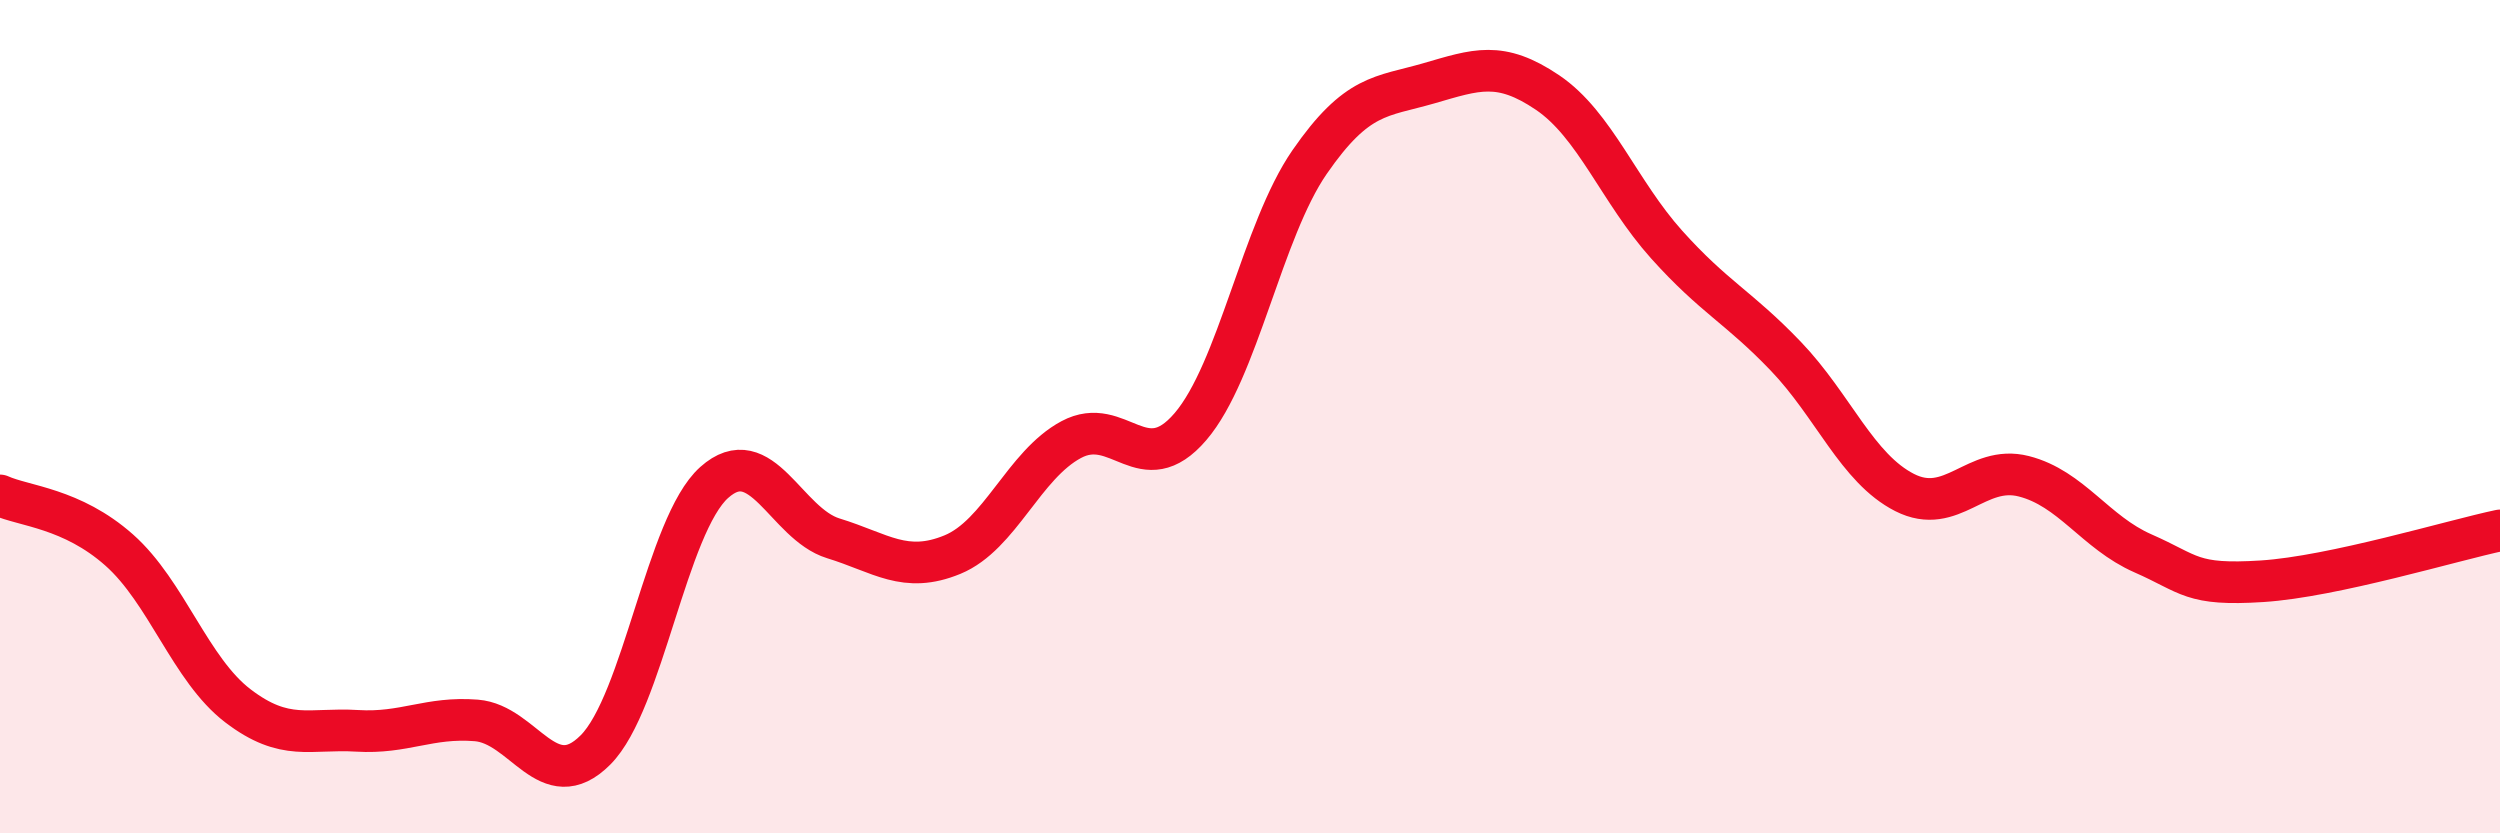 
    <svg width="60" height="20" viewBox="0 0 60 20" xmlns="http://www.w3.org/2000/svg">
      <path
        d="M 0,11.89 C 0.57,12.15 1.72,12.19 2.86,13.2 C 4,14.21 4.57,16.07 5.71,16.94 C 6.85,17.81 7.43,17.47 8.57,17.54 C 9.71,17.61 10.29,17.2 11.43,17.29 C 12.57,17.38 13.15,19.14 14.29,18 C 15.43,16.86 16,12.6 17.14,11.58 C 18.28,10.56 18.86,12.57 20,12.92 C 21.14,13.27 21.72,13.78 22.86,13.31 C 24,12.84 24.57,11.16 25.71,10.55 C 26.85,9.94 27.43,11.57 28.57,10.24 C 29.71,8.91 30.29,5.54 31.43,3.89 C 32.57,2.24 33.15,2.33 34.29,2 C 35.43,1.67 36,1.45 37.14,2.22 C 38.28,2.99 38.86,4.6 40,5.87 C 41.14,7.14 41.72,7.36 42.86,8.55 C 44,9.74 44.57,11.24 45.71,11.82 C 46.85,12.4 47.43,11.14 48.57,11.43 C 49.71,11.72 50.29,12.78 51.43,13.28 C 52.57,13.78 52.58,14.06 54.29,13.95 C 56,13.84 58.86,12.97 60,12.73L60 20L0 20Z"
        fill="#EB0A25"
        opacity="0.1"
        stroke-linecap="round"
        stroke-linejoin="round"
      />
      <path
        d="M 0,11.89 C 0.57,12.15 1.72,12.19 2.86,13.2 C 4,14.21 4.57,16.07 5.71,16.94 C 6.85,17.81 7.43,17.47 8.57,17.54 C 9.71,17.61 10.29,17.2 11.43,17.29 C 12.57,17.38 13.15,19.14 14.29,18 C 15.43,16.86 16,12.6 17.14,11.58 C 18.28,10.56 18.86,12.57 20,12.92 C 21.14,13.27 21.72,13.78 22.86,13.31 C 24,12.84 24.57,11.16 25.71,10.55 C 26.85,9.94 27.43,11.57 28.57,10.24 C 29.71,8.91 30.29,5.54 31.43,3.89 C 32.57,2.24 33.15,2.33 34.29,2 C 35.43,1.67 36,1.45 37.14,2.22 C 38.28,2.99 38.86,4.6 40,5.87 C 41.14,7.14 41.72,7.36 42.86,8.55 C 44,9.74 44.57,11.24 45.71,11.82 C 46.85,12.4 47.43,11.14 48.57,11.43 C 49.71,11.72 50.29,12.78 51.43,13.28 C 52.57,13.78 52.58,14.06 54.29,13.95 C 56,13.84 58.86,12.97 60,12.73"
        stroke="#EB0A25"
        stroke-width="1"
        fill="none"
        stroke-linecap="round"
        stroke-linejoin="round"
      />
    </svg>
  